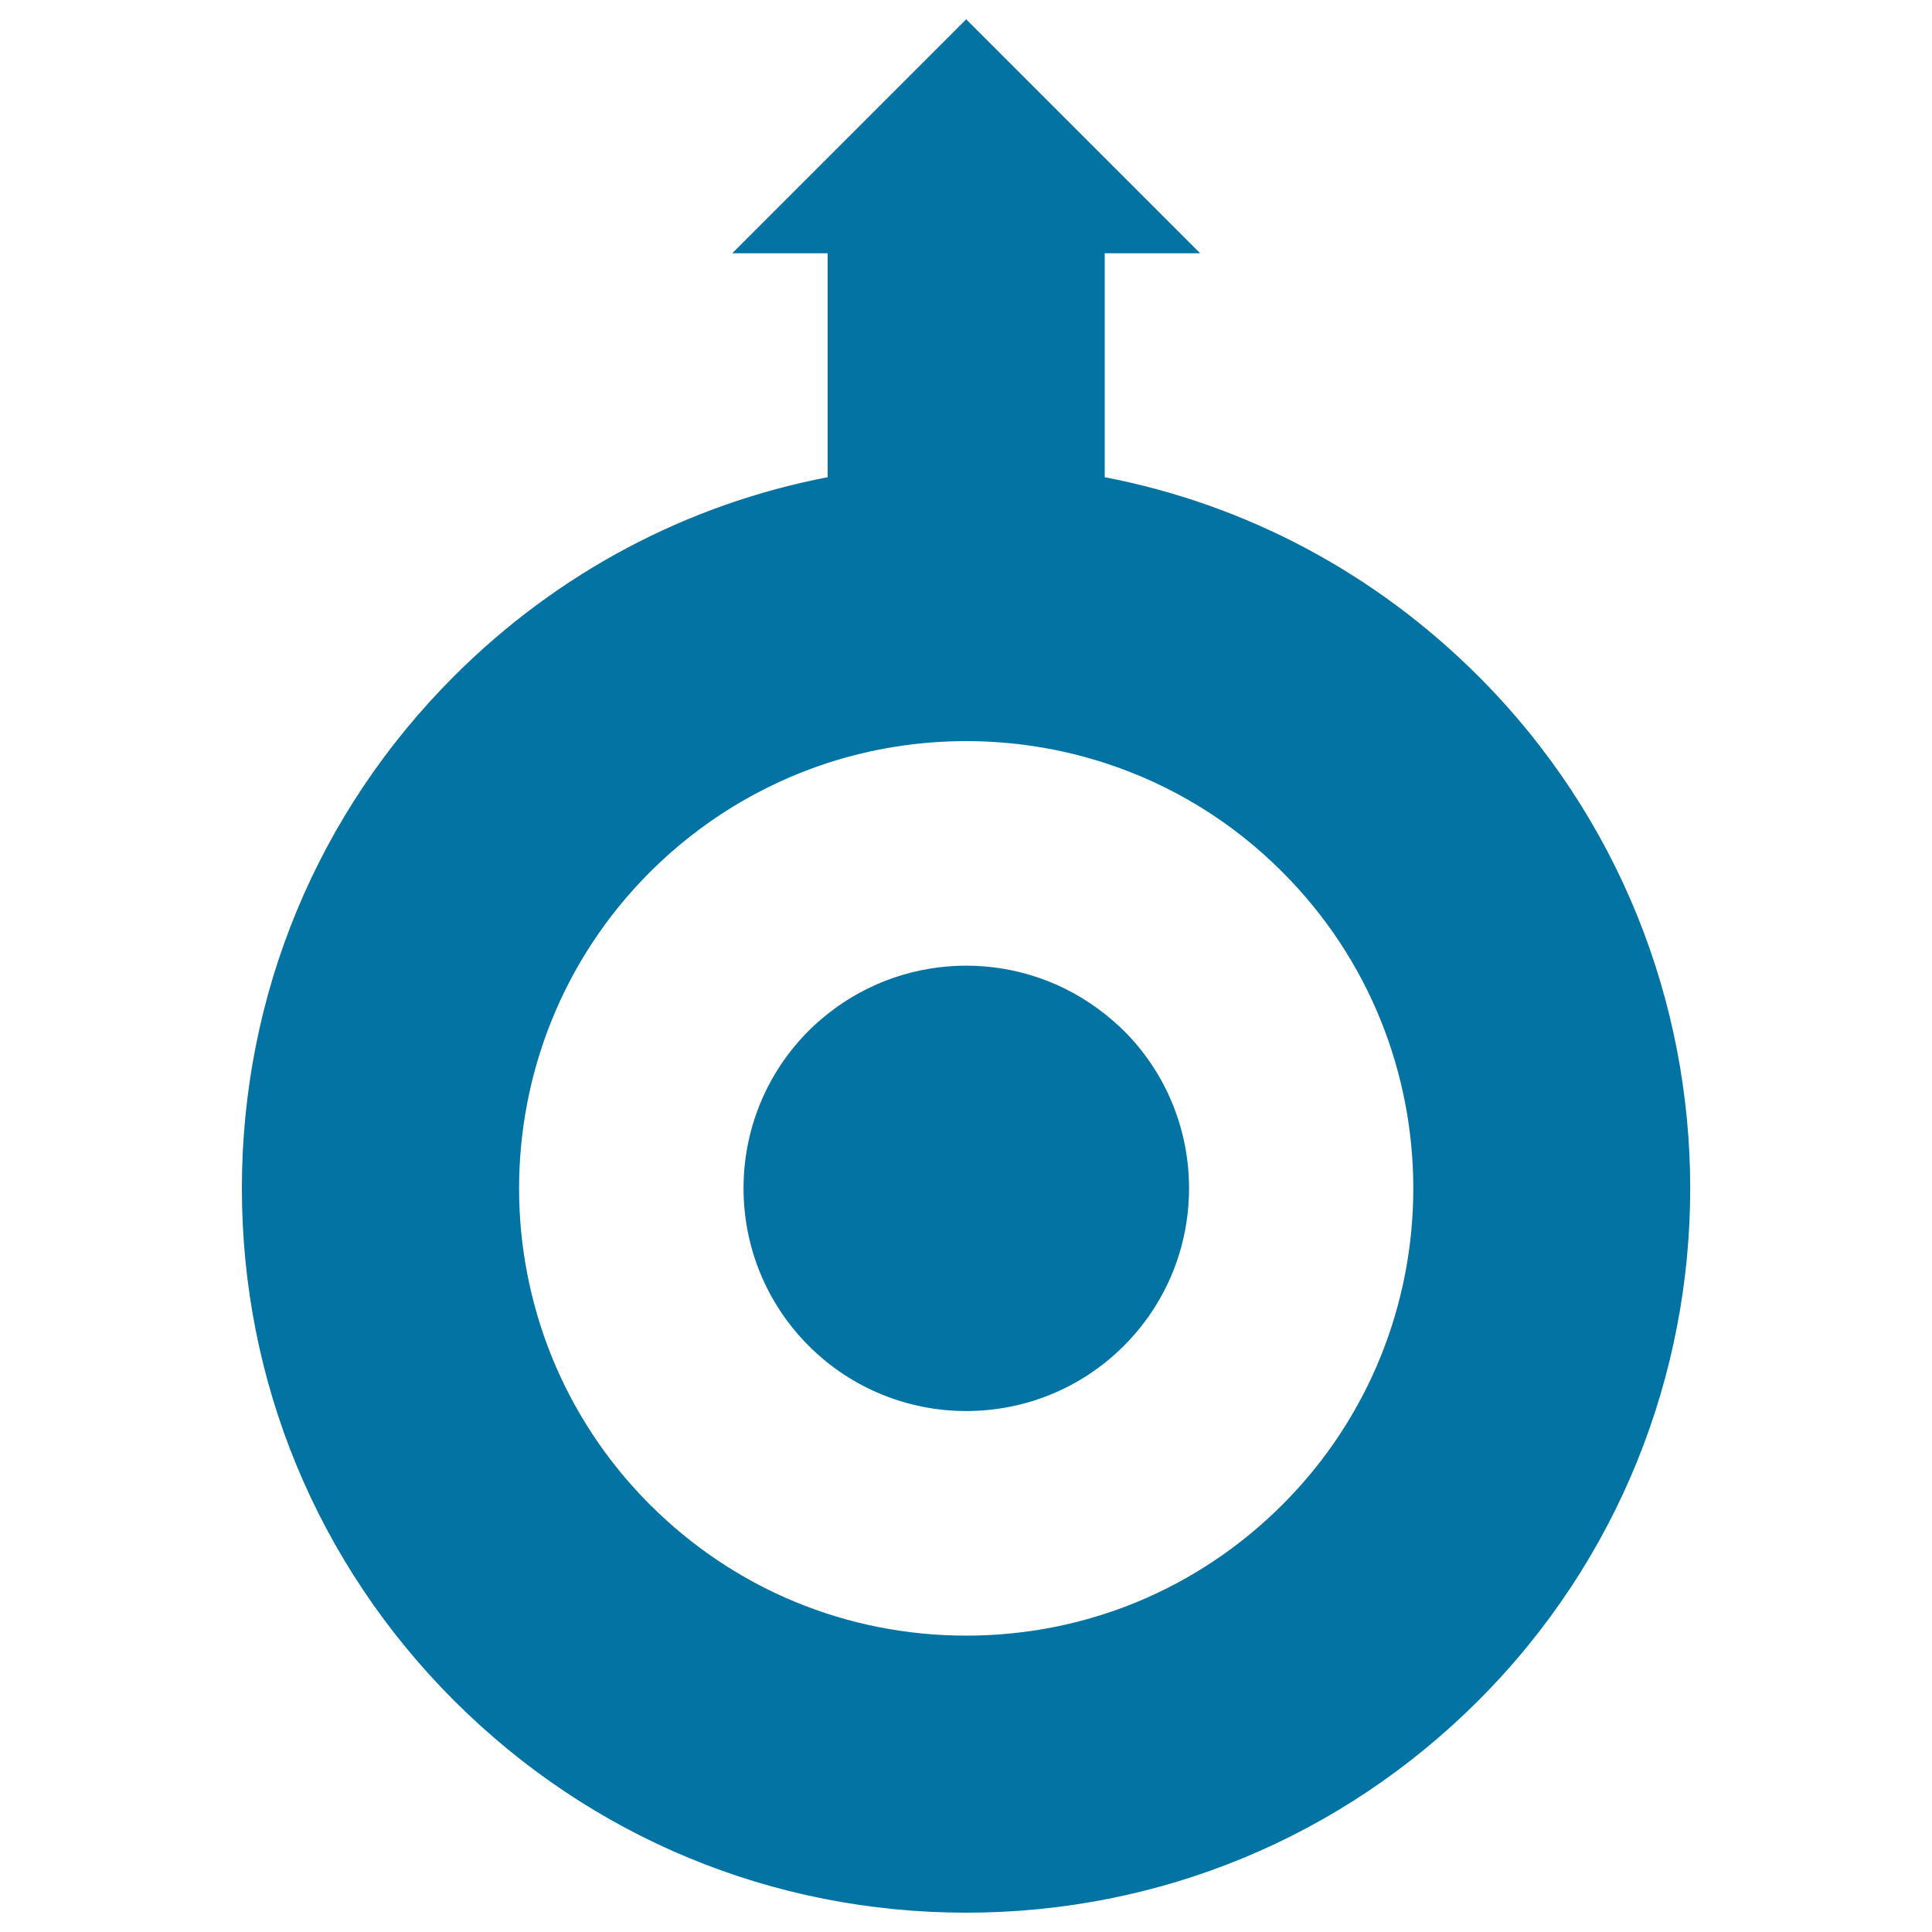 <svg xmlns="http://www.w3.org/2000/svg" viewBox="0 0 1000 1000" style="fill:#0273a2">
<title>Uranus Astrological Sign SVG icon</title>
<g><g><path d="M571.8,247V131.1h49.4L500.1,10L379,131.1h49.4V247c-72.8,14-139.8,49.4-193.4,103c-70.8,70.8-109.8,165-109.8,265.1c0,100.1,39,194.3,109.8,265.1C305.8,951,399.9,990,500.1,990c100.1,0,194.3-39,265.1-109.8c146.2-146.2,146.2-384,0-530.2C711.6,296.4,644.6,261,571.8,247z M500.1,846.6c-61.8,0-120-24.1-163.7-67.8c-90.3-90.3-90.3-237.1,0-327.4c26.2-26.2,57.7-45.3,92-56.5c22.9-7.4,47-11.3,71.7-11.3c24.7,0,48.8,3.9,71.7,11.3c34.3,11.1,65.8,30.2,92,56.5c90.3,90.3,90.3,237.1,0,327.4C620.1,822.5,561.9,846.6,500.1,846.6z"/><path d="M571.8,524.8c-41.9-33.3-101.5-33.3-143.4,0c-3.4,2.7-6.7,5.6-9.8,8.7c-45,45-45,118.1,0,163.1c45,45,118.1,45,163.1,0c45-45,45-118.1,0-163.1C578.5,530.4,575.2,527.5,571.8,524.8z"/></g></g>
</svg>